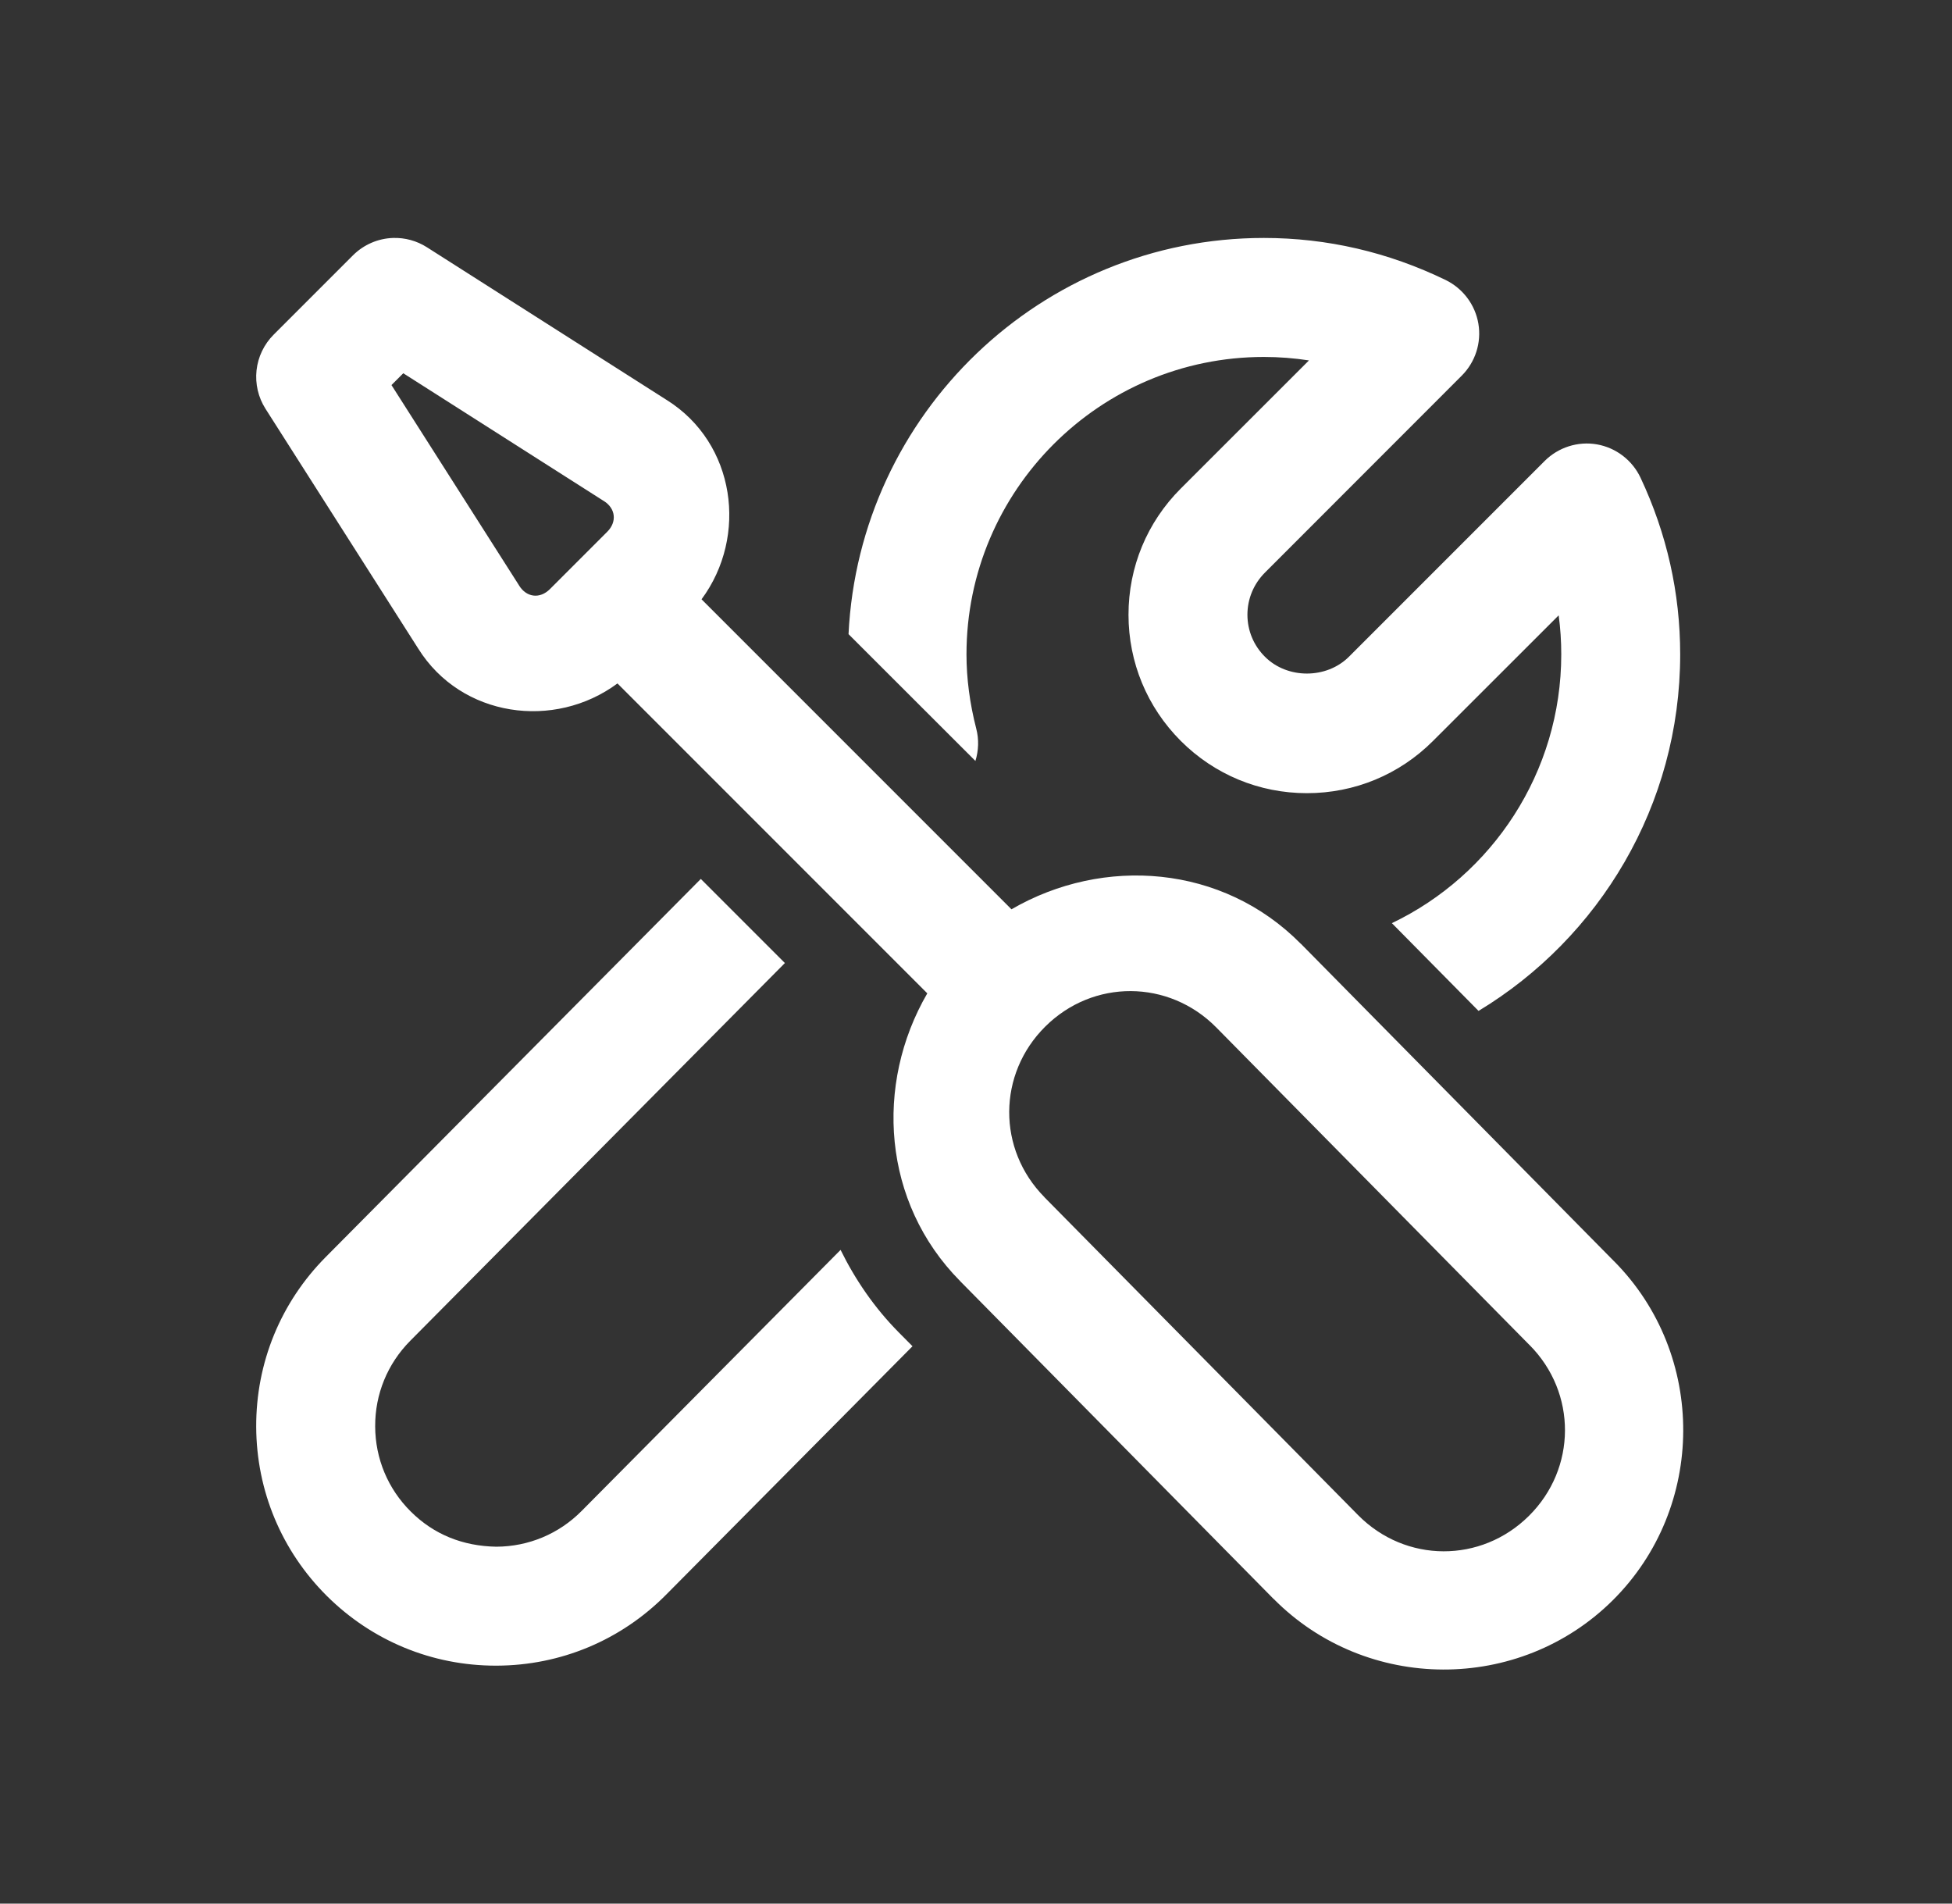 <?xml version="1.0" encoding="UTF-8"?>
<svg xmlns="http://www.w3.org/2000/svg" width="40" height="39" viewBox="0 0 40 39" fill="none">
  <rect x="0" y="0" width="40" height="39" fill="#333333" stroke="none"/>
  <path d="M8.054 4.875C7.745 4.885 7.451 5.013 7.232 5.232L5.607 6.857C5.411 7.053 5.287 7.311 5.257 7.586C5.227 7.862 5.291 8.14 5.44 8.374L8.571 13.289C9.452 14.697 11.359 14.96 12.653 14.002L19.002 20.351C17.916 22.221 18.083 24.636 19.67 26.241H19.669L26.099 32.759C26.1 32.759 26.101 32.76 26.102 32.76C28.003 34.676 31.133 34.687 33.048 32.786C34.962 30.886 34.976 27.756 33.077 25.841L33.073 25.838L26.656 19.334C26.655 19.334 26.655 19.334 26.654 19.334C25.054 17.715 22.614 17.534 20.727 18.629L14.376 12.278C15.333 10.985 15.072 9.08 13.667 8.198L8.749 5.066C8.542 4.934 8.3 4.867 8.054 4.875ZM25.899 4.875C21.334 4.875 17.606 8.481 17.388 12.992L19.988 15.59C20.053 15.378 20.063 15.15 20.005 14.928C19.872 14.411 19.805 13.899 19.805 13.406C19.805 10.046 22.538 7.313 25.899 7.313C26.21 7.313 26.519 7.337 26.823 7.384L24.196 10.009C23.505 10.7 23.125 11.617 23.125 12.594C23.125 13.57 23.506 14.488 24.196 15.179C24.887 15.87 25.805 16.25 26.781 16.25C27.758 16.25 28.676 15.87 29.366 15.179L31.94 12.607C31.976 12.871 31.993 13.137 31.993 13.406C31.993 15.827 30.573 17.933 28.522 18.913L30.298 20.711C32.772 19.216 34.43 16.5 34.43 13.405C34.43 12.151 34.157 10.935 33.618 9.788C33.449 9.429 33.116 9.173 32.724 9.104C32.335 9.036 31.933 9.164 31.653 9.444L27.643 13.454C27.183 13.914 26.379 13.915 25.92 13.454C25.69 13.225 25.562 12.919 25.562 12.594C25.562 12.269 25.69 11.963 25.92 11.732L29.953 7.697C30.232 7.418 30.36 7.023 30.295 6.633C30.23 6.245 29.98 5.912 29.627 5.738C28.448 5.166 27.195 4.875 25.899 4.875ZM8.264 7.647L12.363 10.258C12.366 10.26 12.369 10.261 12.372 10.263C12.616 10.415 12.647 10.691 12.444 10.894L11.269 12.069C11.065 12.273 10.791 12.243 10.638 11.997C10.636 11.994 10.634 11.991 10.633 11.988L8.022 7.889L8.264 7.647ZM14.361 18.007L6.677 25.751C5.752 26.682 5.245 27.919 5.25 29.231C5.255 30.543 5.771 31.775 6.7 32.699C7.628 33.619 8.855 34.125 10.162 34.125H10.179C11.491 34.12 12.723 33.605 13.648 32.673L18.699 27.581L18.415 27.295C17.917 26.791 17.526 26.218 17.225 25.607L11.918 30.956C11.453 31.425 10.832 31.685 10.171 31.688C9.479 31.676 8.888 31.435 8.419 30.969C7.949 30.503 7.69 29.883 7.688 29.222C7.685 28.561 7.941 27.939 8.406 27.47L16.084 19.73L14.361 18.007ZM23.173 20.305C23.804 20.308 24.435 20.556 24.921 21.047L31.34 27.554C31.341 27.555 31.343 27.556 31.344 27.557C32.316 28.535 32.31 30.084 31.331 31.056C30.35 32.029 28.805 32.024 27.832 31.043L21.403 24.529C21.403 24.529 21.403 24.528 21.403 24.527C20.433 23.547 20.441 22.003 21.419 21.032C21.91 20.544 22.541 20.302 23.173 20.305Z" fill="white"></path>
</svg>
